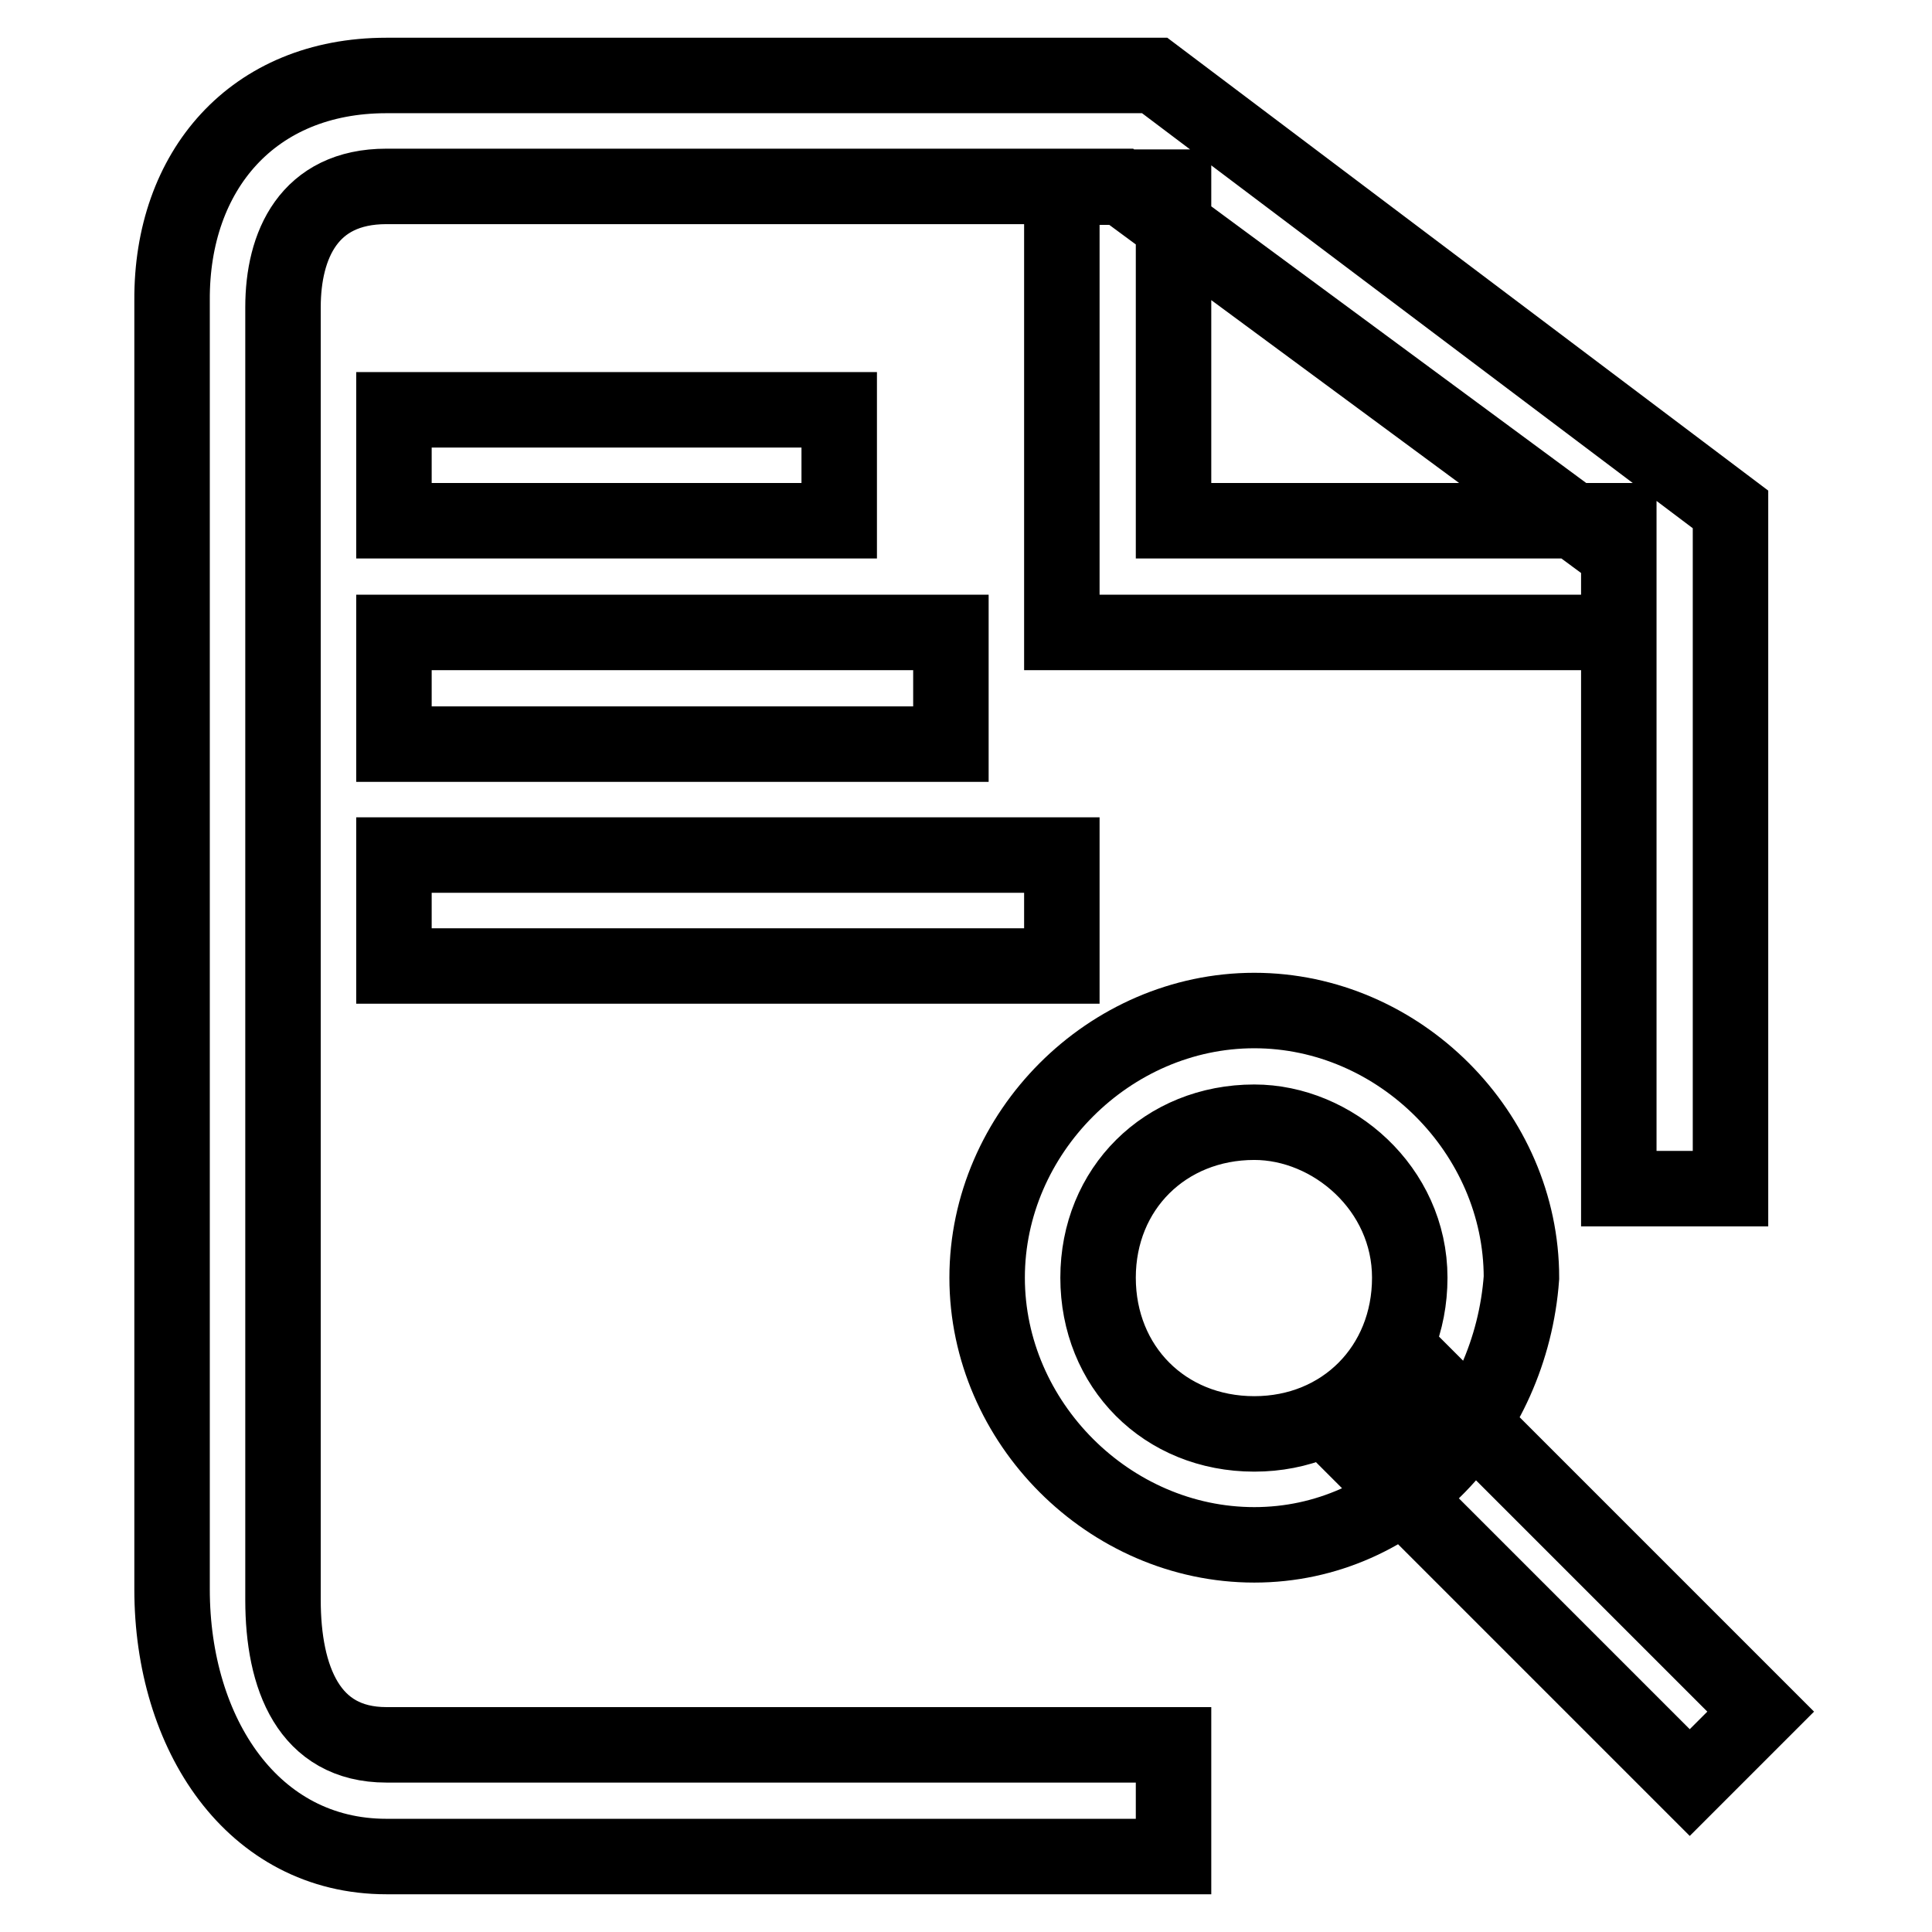 <?xml version="1.0" encoding="utf-8"?>
<!-- Svg Vector Icons : http://www.onlinewebfonts.com/icon -->
<!DOCTYPE svg PUBLIC "-//W3C//DTD SVG 1.1//EN" "http://www.w3.org/Graphics/SVG/1.1/DTD/svg11.dtd">
<svg version="1.1" xmlns="http://www.w3.org/2000/svg" xmlns:xlink="http://www.w3.org/1999/xlink" x="0px" y="0px" viewBox="0 0 256 256" enable-background="new 0 0 256 256" xml:space="preserve">
<g> <path stroke-width="10" fill-opacity="0" stroke="#000000"  d="M214.5,83.8h-73.8v-59h14.8V69h59V83.8z M190.3,183.8l43,43l-9.4,9.4l-43-43L190.3,183.8z M166.2,204.7 c-19.2,0-35.4-16.2-35.4-35.4s16.2-35.4,35.4-35.4c19.2,0,35.4,16.2,35.4,35.4C200.2,188.5,185.4,204.7,166.2,204.7z M166.2,148.7 c-11.8,0-20.7,8.8-20.7,20.6s8.8,20.7,20.7,20.7c11.8,0,20.6-8.9,20.6-20.7S176.6,148.7,166.2,148.7z M155.5,246H51.2 c-17.7,0-28.4-16.2-28.4-35.4V39.8C22.7,22.6,33.5,10,51.2,10H153l76.3,57.5v90h-14.8V73.4l-66-48.7H51.2c-10.3,0-13.7,7.8-13.7,16 v171.3c0,10.3,3.4,19.2,13.7,19.2h104.3V246z M52.2,54.3h59V69h-59V54.3z M52.2,83.8H126v14.8H52.2V83.8z M52.2,113.3h88.5V128 H52.2V113.3z"/></g>
</svg>